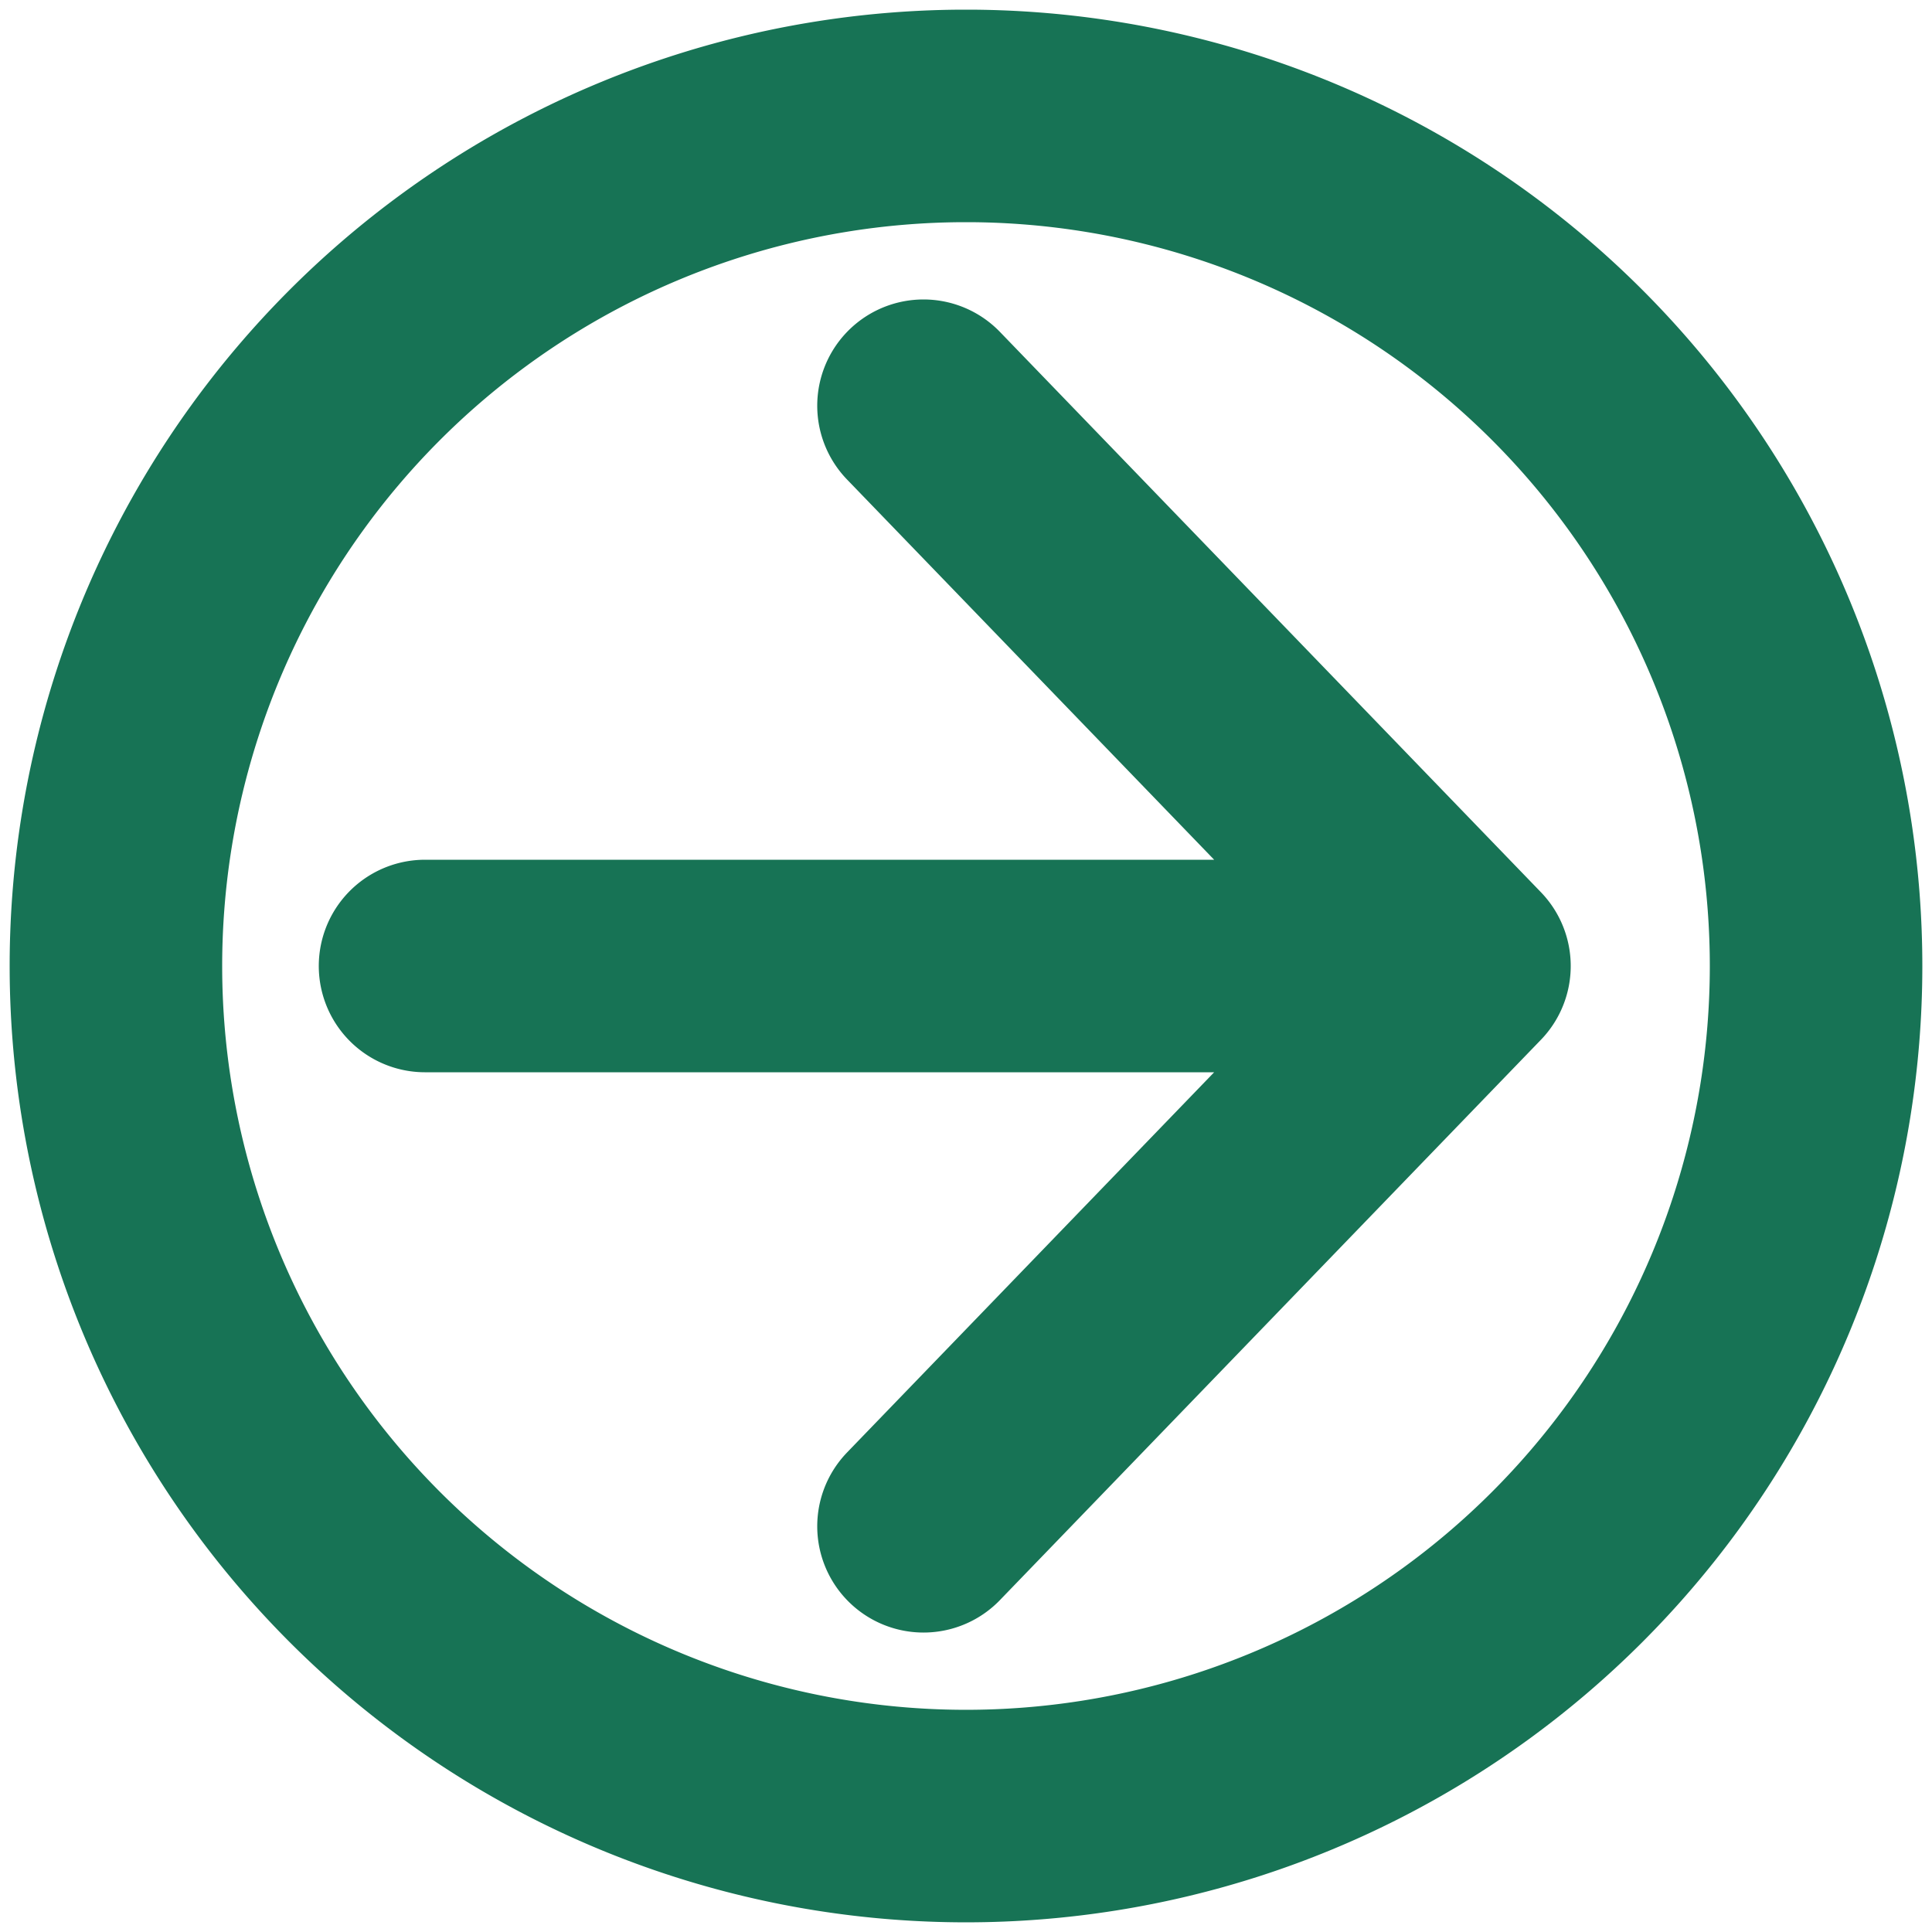 <?xml version="1.0" encoding="UTF-8"?>
<svg xmlns="http://www.w3.org/2000/svg" width="500" height="500">
<path stroke="#177355" stroke-width="55" fill="none"
stroke-linecap="round" stroke-linejoin="round"
d="m249,30a220,220 0 1,0 2,0zm-10,75 140,145-140,145M110,250H350"/>
</svg>